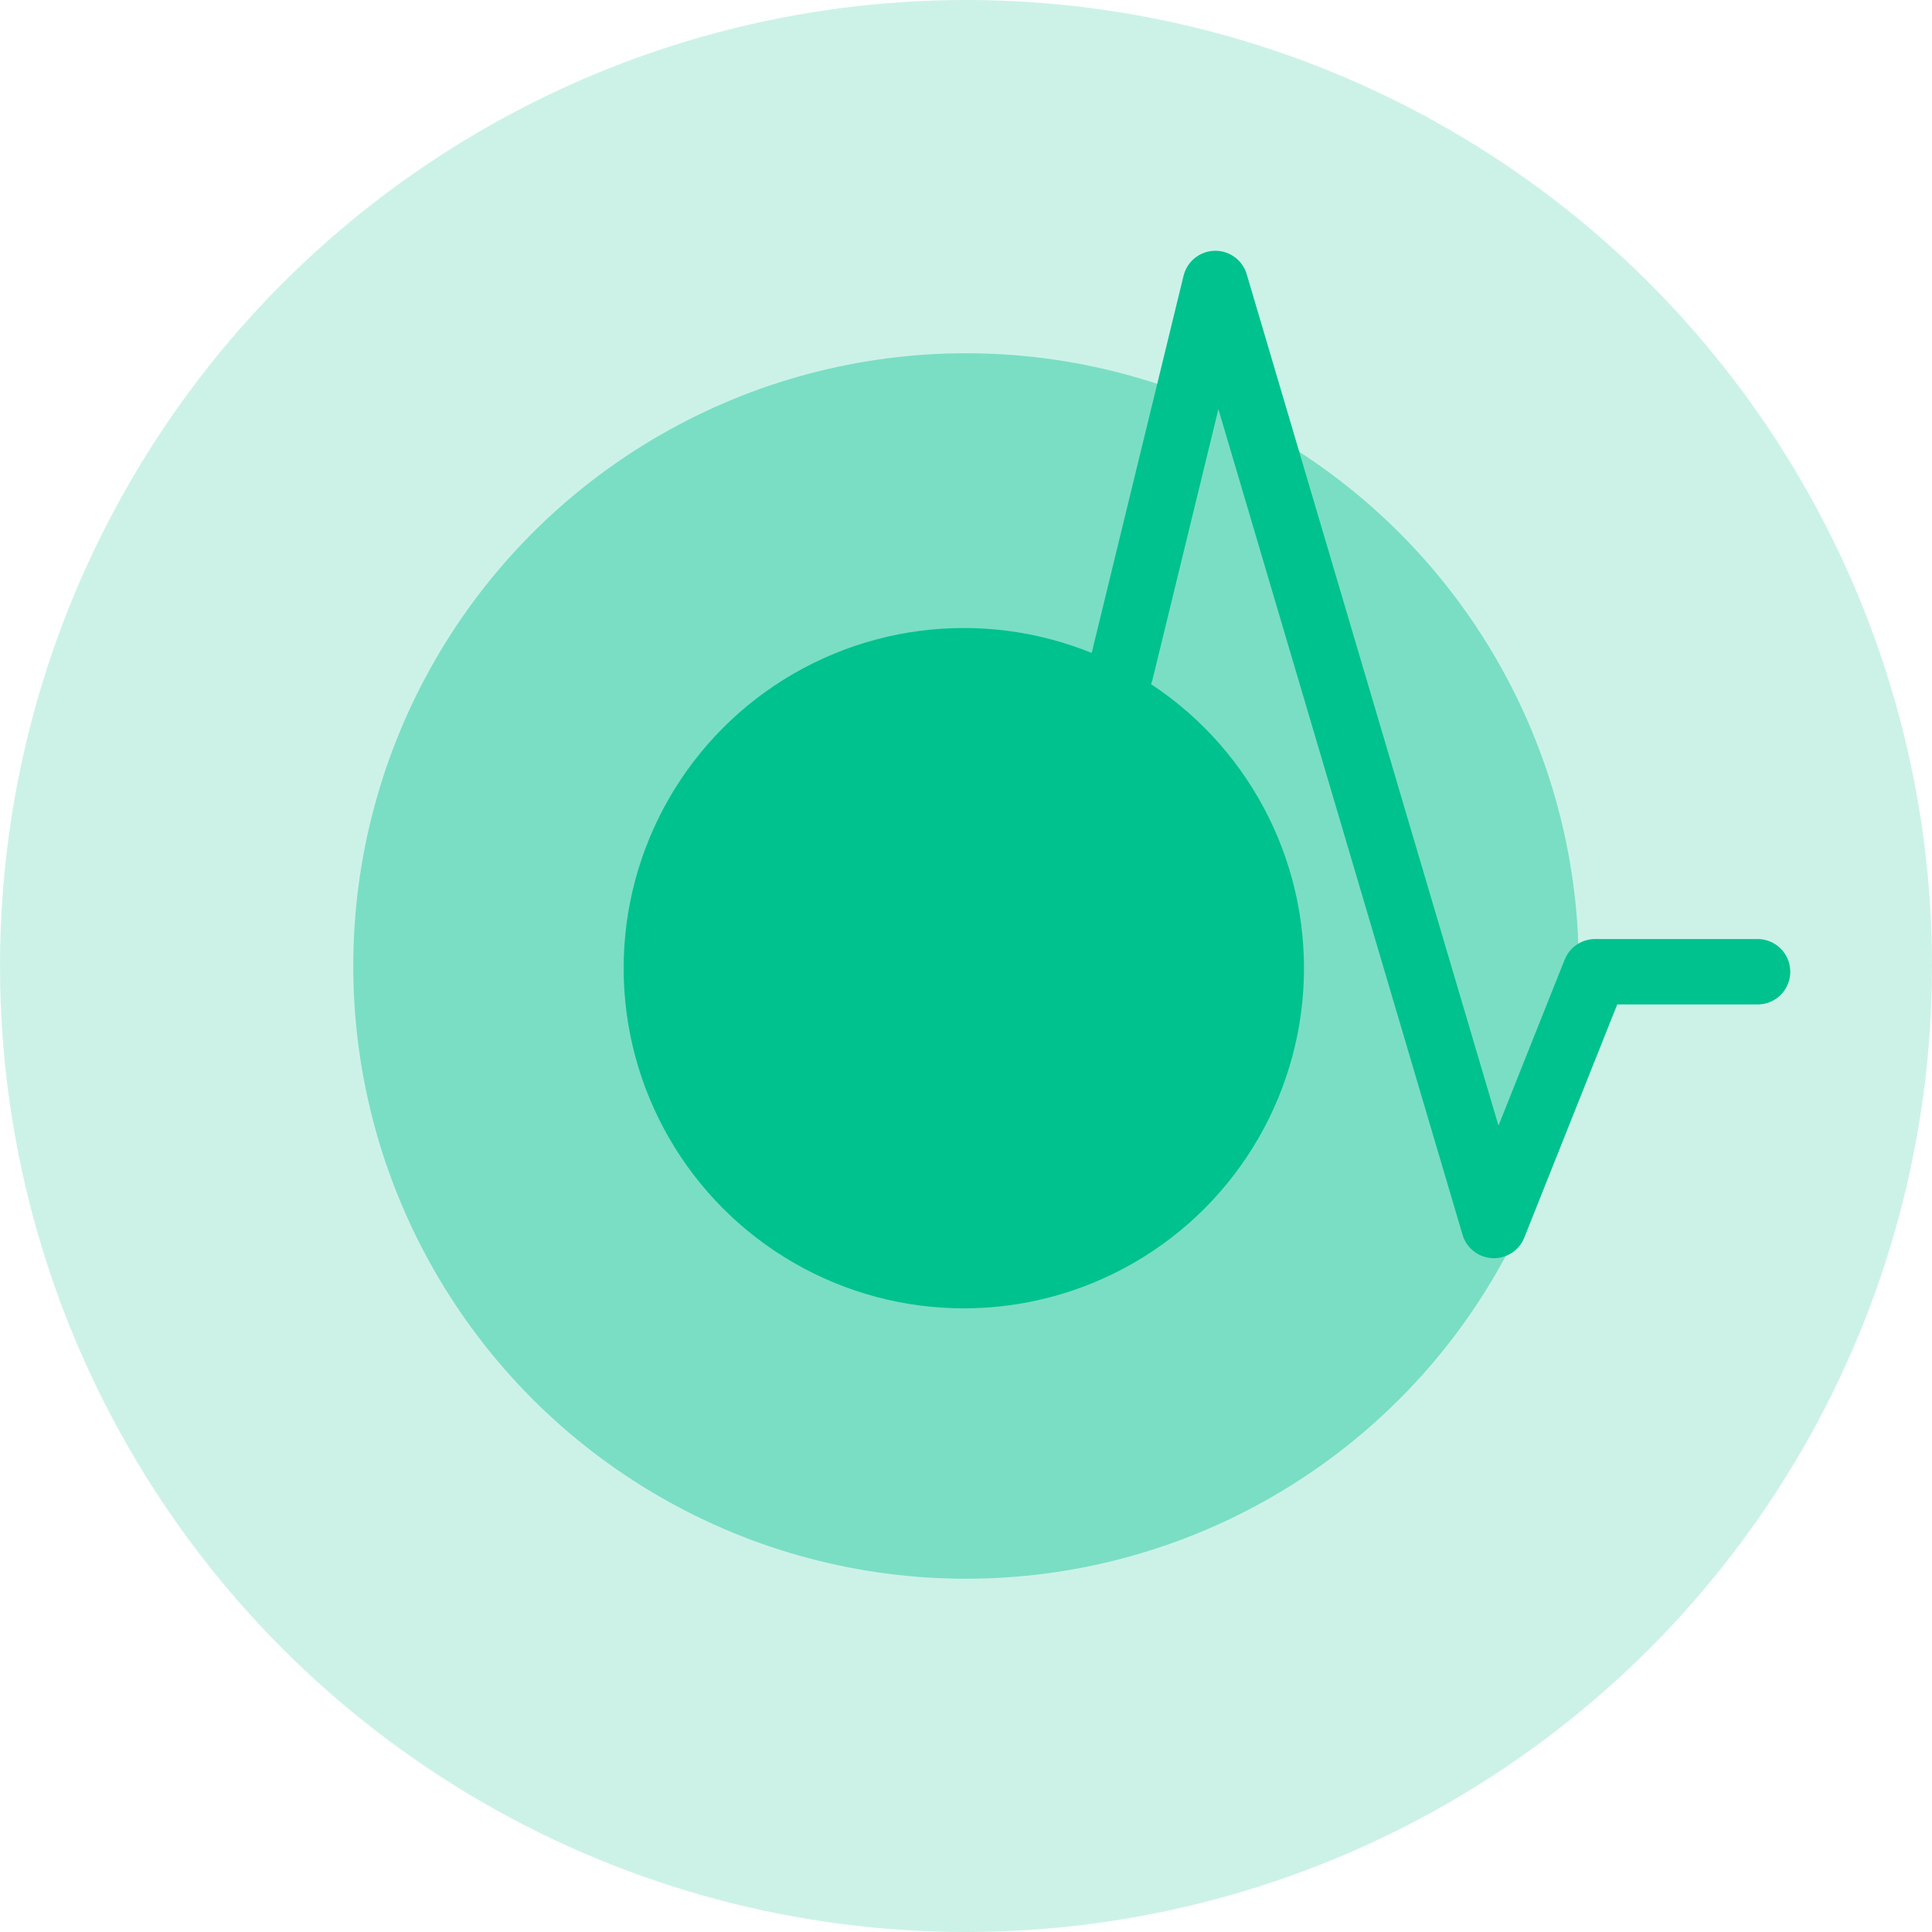 <svg width="443" height="443" viewBox="0 0 443 443" fill="none" xmlns="http://www.w3.org/2000/svg">
<circle cx="221.5" cy="221.5" r="221.5" fill="#00C28E" fill-opacity="0.2"/>
<circle cx="221.5" cy="221.5" r="140.5" fill="#00C28E" fill-opacity="0.4"/>
<circle cx="221" cy="222" r="78" fill="#00C28E"/>
<path d="M257 153.986L278.672 65L342.547 281L365.74 222.817H403" stroke="#00C28E" stroke-width="15" stroke-linecap="round" stroke-linejoin="round"/>
</svg>
